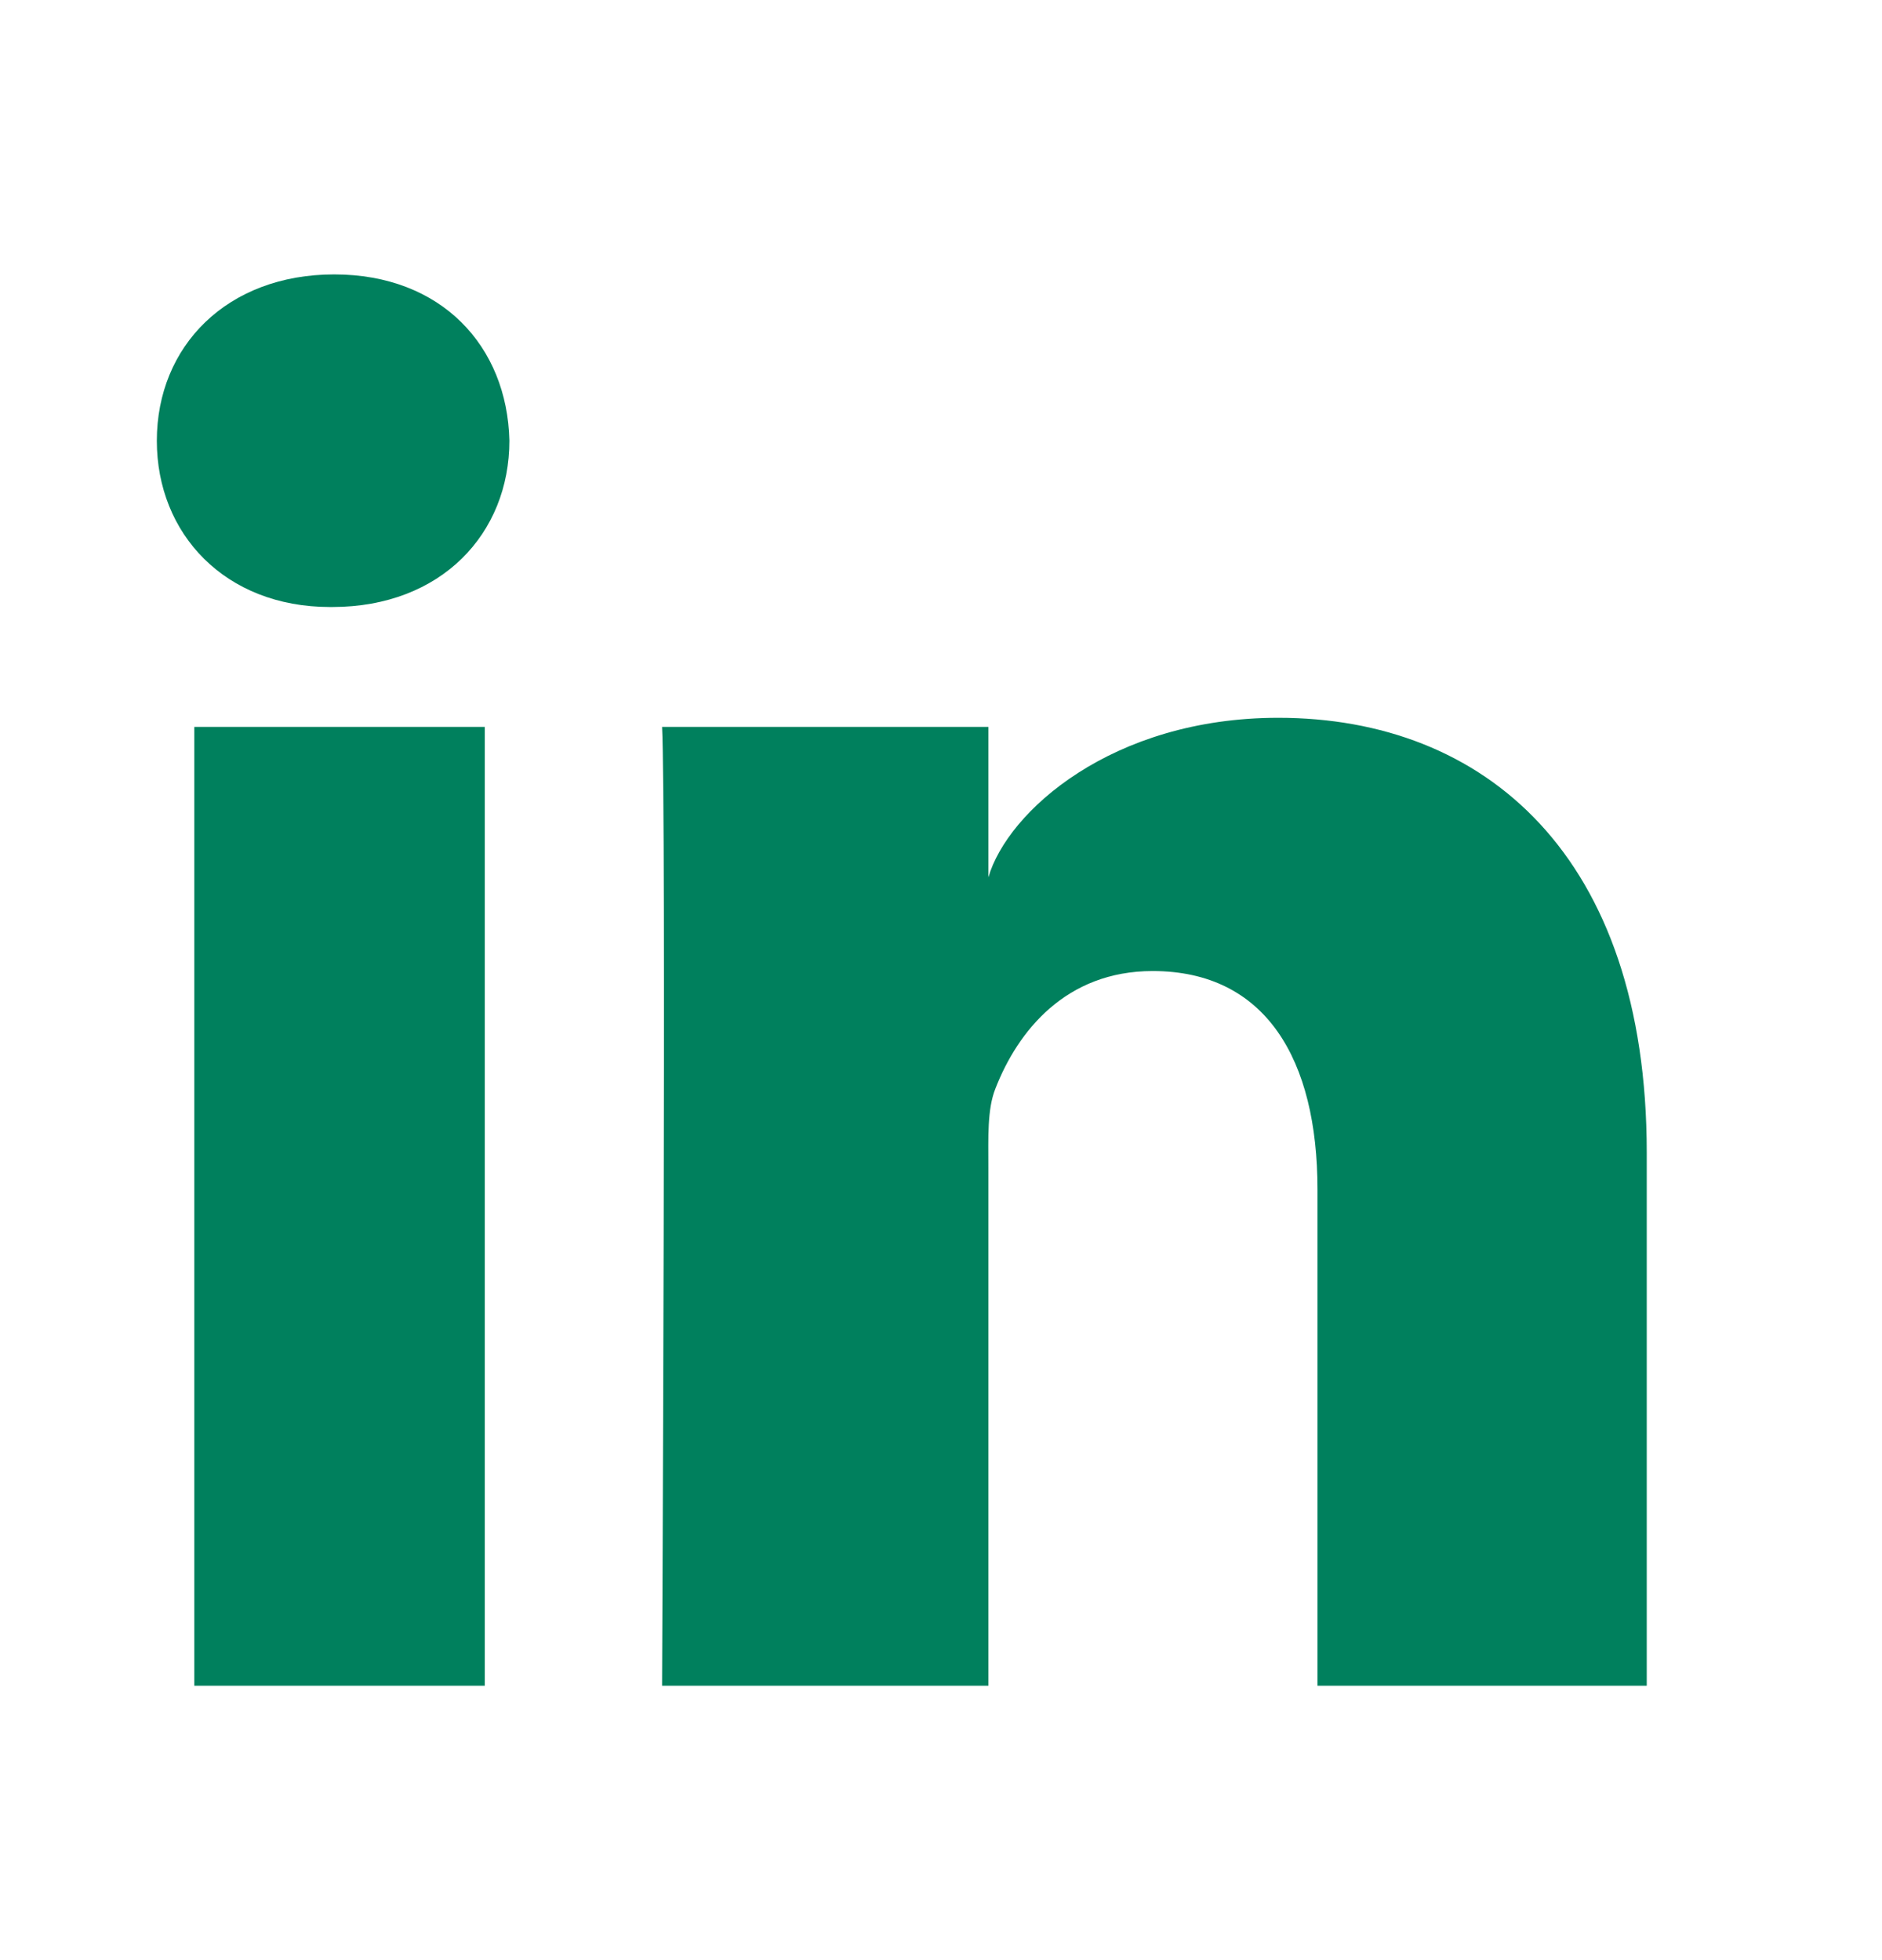 <svg width="24" height="25" viewBox="0 0 24 25" fill="none" xmlns="http://www.w3.org/2000/svg">
<path fill-rule="evenodd" clip-rule="evenodd" d="M21 21.5H16.801V15.17C16.801 13.516 16.144 12.385 14.699 12.385C13.594 12.385 12.98 13.148 12.694 13.884C12.588 14.148 12.604 14.514 12.604 14.883V21.5H8.443C8.443 21.5 8.497 10.289 8.443 9.271H12.604V11.19C12.848 10.352 14.178 9.155 16.301 9.155C18.933 9.155 21 10.912 21 14.701V21.5ZM4.236 7.742H4.209C2.868 7.742 2 6.807 2 5.622C2 4.414 2.896 3.5 4.262 3.5C5.628 3.5 6.468 4.414 6.496 5.62C6.496 6.805 5.628 7.742 4.236 7.742ZM6.182 21.5H2.478V9.271H6.182V21.5Z" fill="#00805D"/>
</svg>
